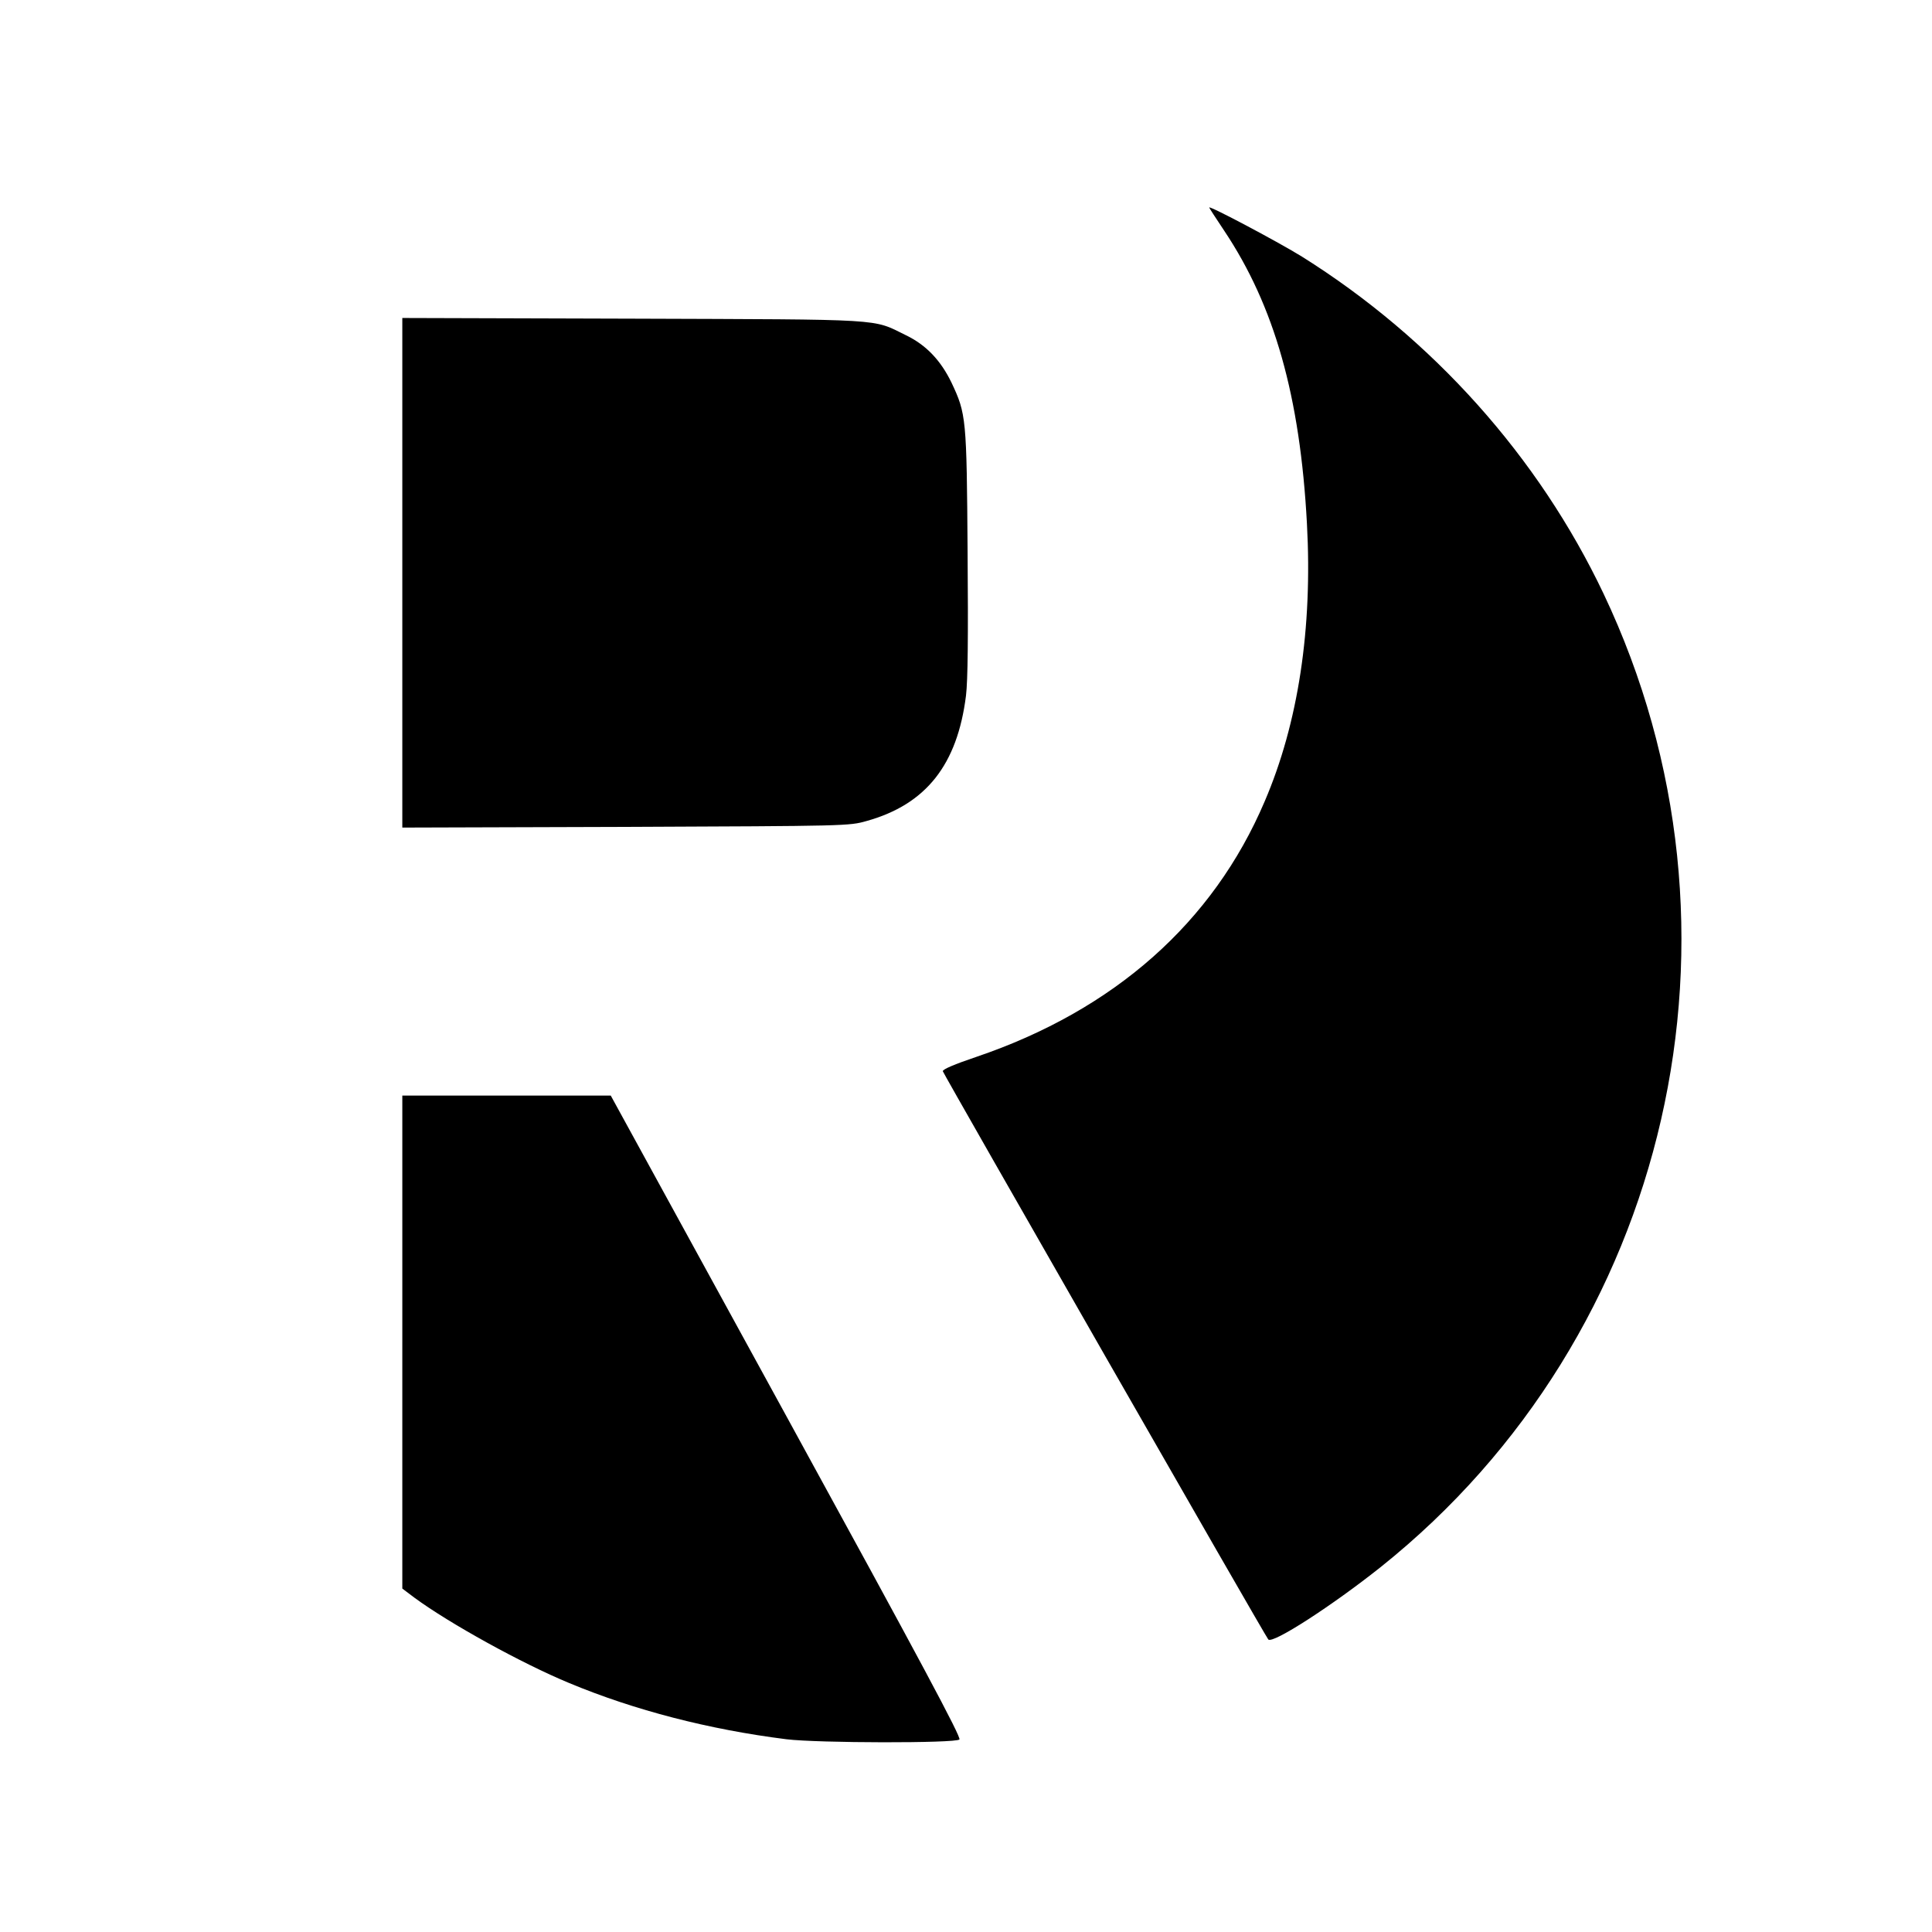 <?xml version="1.0" standalone="no"?>
<!DOCTYPE svg PUBLIC "-//W3C//DTD SVG 20010904//EN"
 "http://www.w3.org/TR/2001/REC-SVG-20010904/DTD/svg10.dtd">
<svg version="1.0" xmlns="http://www.w3.org/2000/svg"
 width="850pt" height="850pt" viewBox="0 0 850 850"
 preserveAspectRatio="xMidYMid meet">
<g transform="translate(0,850) scale(0.1,-0.1)"
fill="#000000" stroke="none">
<path d="M5320 7587 c0 -2 30 -48 66 -102 221 -331 334 -729 364 -1289 25
-461 -38 -877 -186 -1222 -227 -533 -662 -918 -1269 -1124 -95 -32 -149 -55
-147 -63 4 -14 1420 -2488 1432 -2500 19 -21 284 151 495 319 1277 1020 1684
2799 980 4282 -286 602 -751 1122 -1327 1483 -100 62 -408 226 -408 216z"/>
<path d="M1770 5980 l0 -1121 983 3 c975 4 983 4 1060 26 261 73 399 247 437
552 8 67 10 255 7 630 -4 593 -6 609 -71 747 -47 97 -111 165 -200 208 -151
74 -77 69 -1203 73 l-1013 3 0 -1121z"/>
<path d="M1770 2595 l0 -1084 53 -40 c155 -114 472 -289 682 -376 286 -119
613 -204 955 -247 139 -17 744 -18 761 -1 9 9 -167 338 -761 1422 l-773 1411
-459 0 -458 0 0 -1085z"/>
</g>
</svg>
